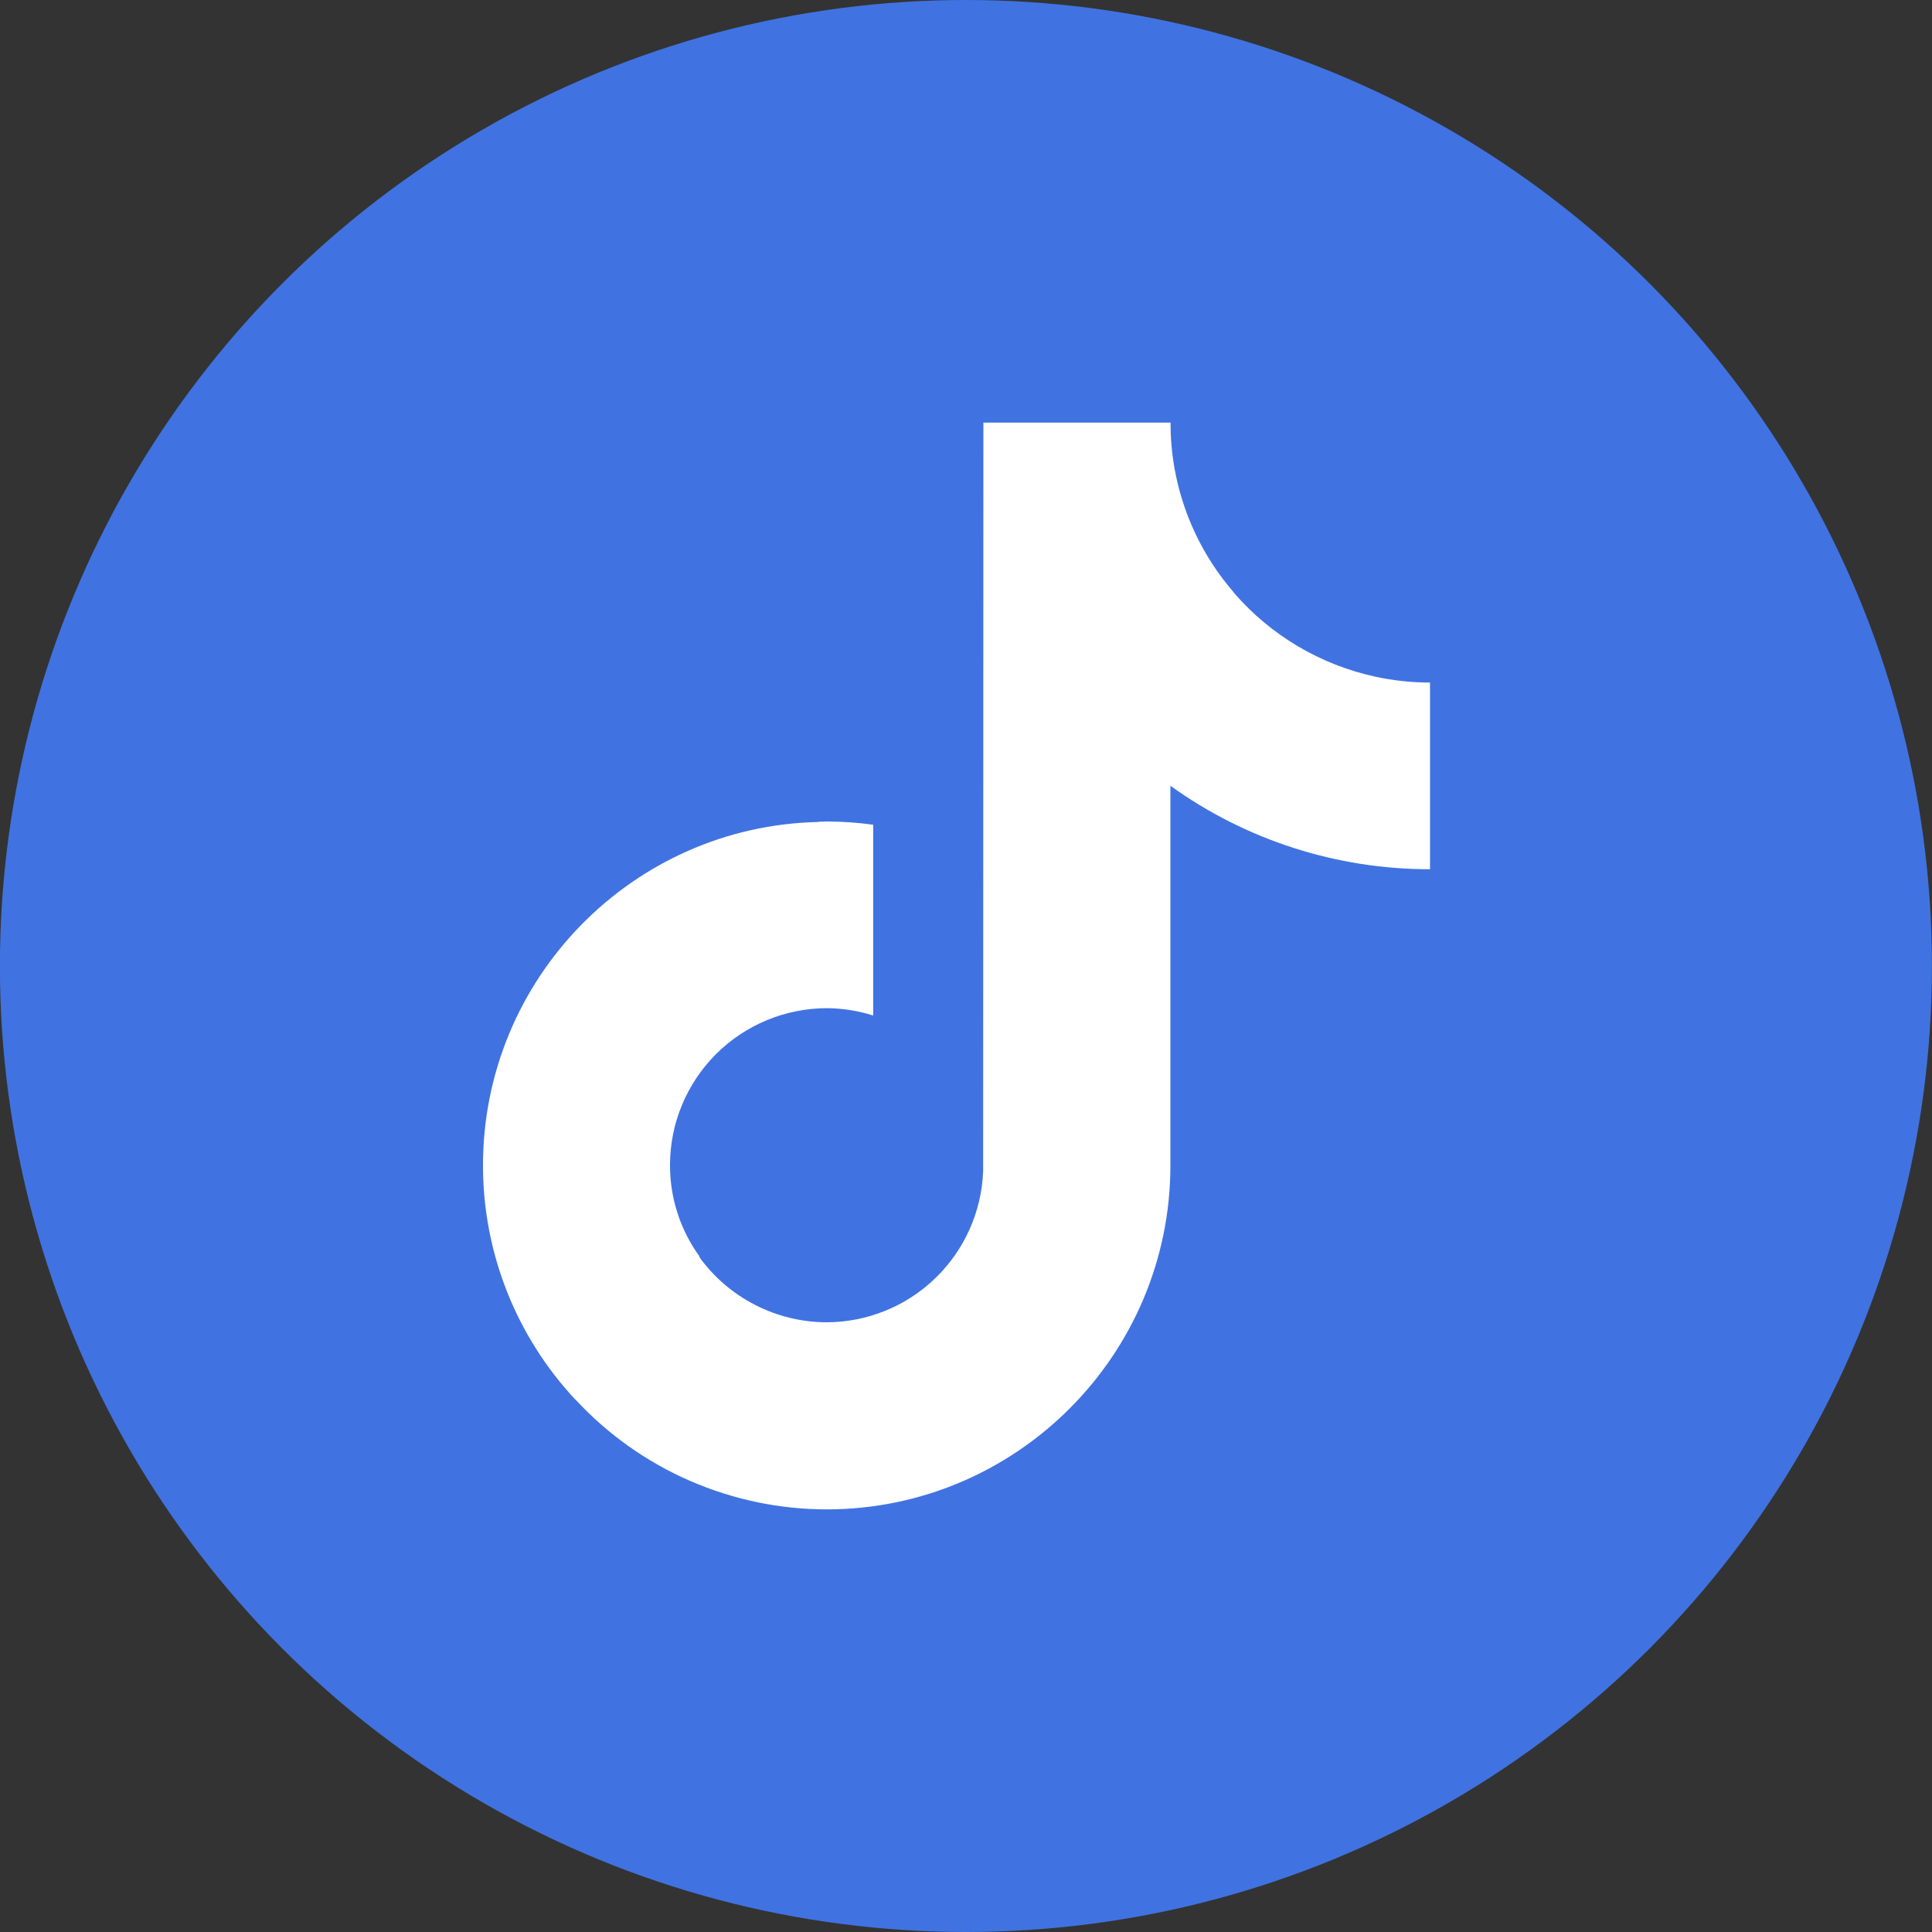<svg width="24" height="24" viewBox="0 0 24 24" fill="none" xmlns="http://www.w3.org/2000/svg">
<rect x="0" y="0" width="24" height="24" fill="#333333" stroke="none"/>
<circle cx="11.999" cy="12" r="12" fill="#4073E1"/>
<path d="M17.764 10.798C16.607 10.799 15.478 10.437 14.539 9.761V14.478C14.539 16.835 12.622 18.75 10.27 18.75C9.684 18.75 9.105 18.628 8.568 18.394C8.031 18.16 7.548 17.817 7.15 17.387L7.146 17.385C6.409 16.596 5.999 15.556 6 14.477C6 12.154 7.86 10.261 10.165 10.211V10.215L10.17 10.208C10.204 10.208 10.236 10.205 10.27 10.205C10.463 10.205 10.656 10.219 10.847 10.245V12.615C10.66 12.556 10.466 12.525 10.27 12.524C9.754 12.525 9.258 12.731 8.893 13.096C8.528 13.462 8.323 13.957 8.323 14.473C8.322 14.882 8.451 15.281 8.692 15.611L8.687 15.615C8.867 15.865 9.105 16.069 9.38 16.21C9.655 16.351 9.959 16.425 10.268 16.426C10.772 16.425 11.256 16.229 11.618 15.879C11.981 15.529 12.194 15.052 12.213 14.548L12.216 5.25H14.541C14.539 6.028 14.821 6.779 15.332 7.365C15.323 7.359 15.314 7.353 15.305 7.348C15.313 7.353 15.32 7.36 15.329 7.365C15.786 7.893 16.402 8.258 17.085 8.406L17.088 8.407C17.304 8.453 17.529 8.479 17.764 8.479V10.798Z" fill="white"/>
</svg>
